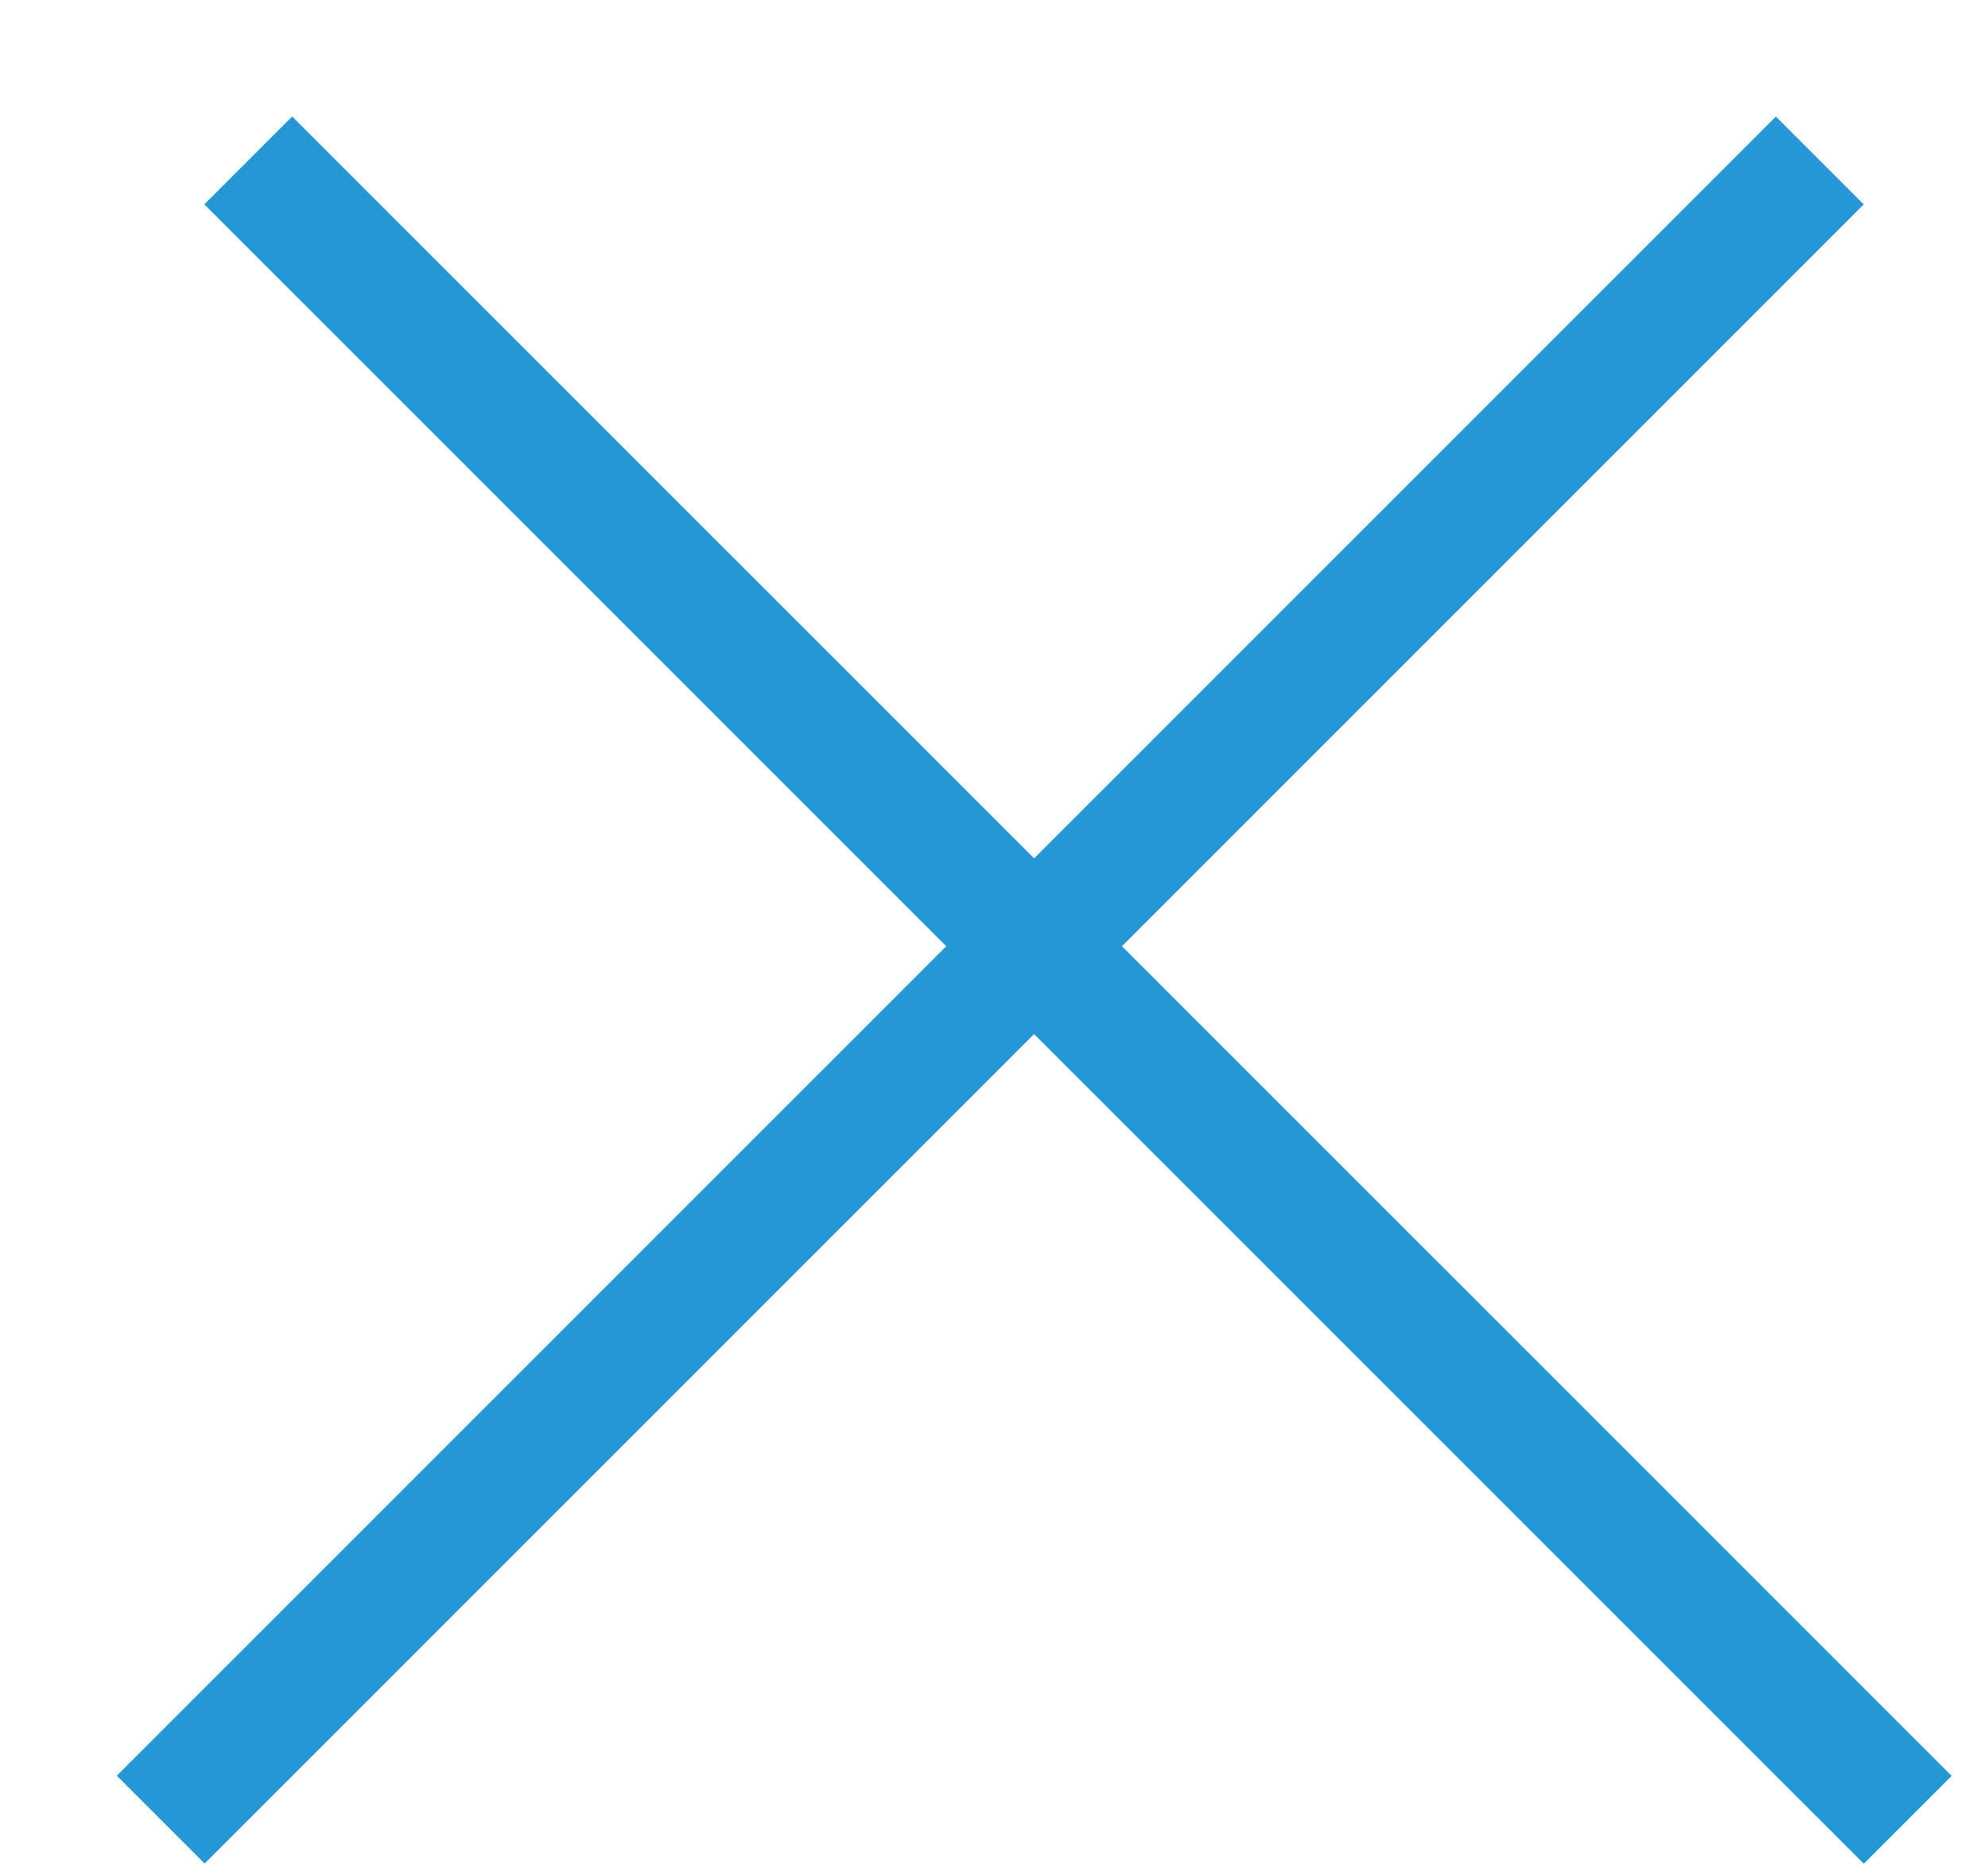 <svg width="16" height="15" viewBox="0 0 16 15" fill="none" xmlns="http://www.w3.org/2000/svg">
<g id="Group 1948756107">
<line id="Line 48" x1="1.998" y1="1.291" x2="15.354" y2="14.646" stroke="#2597D7"/>
<line id="Line 49" y1="-0.5" x2="18.887" y2="-0.5" transform="matrix(-0.707 0.707 0.707 0.707 15 1.645)" stroke="#2597D7"/>
</g>
</svg>
